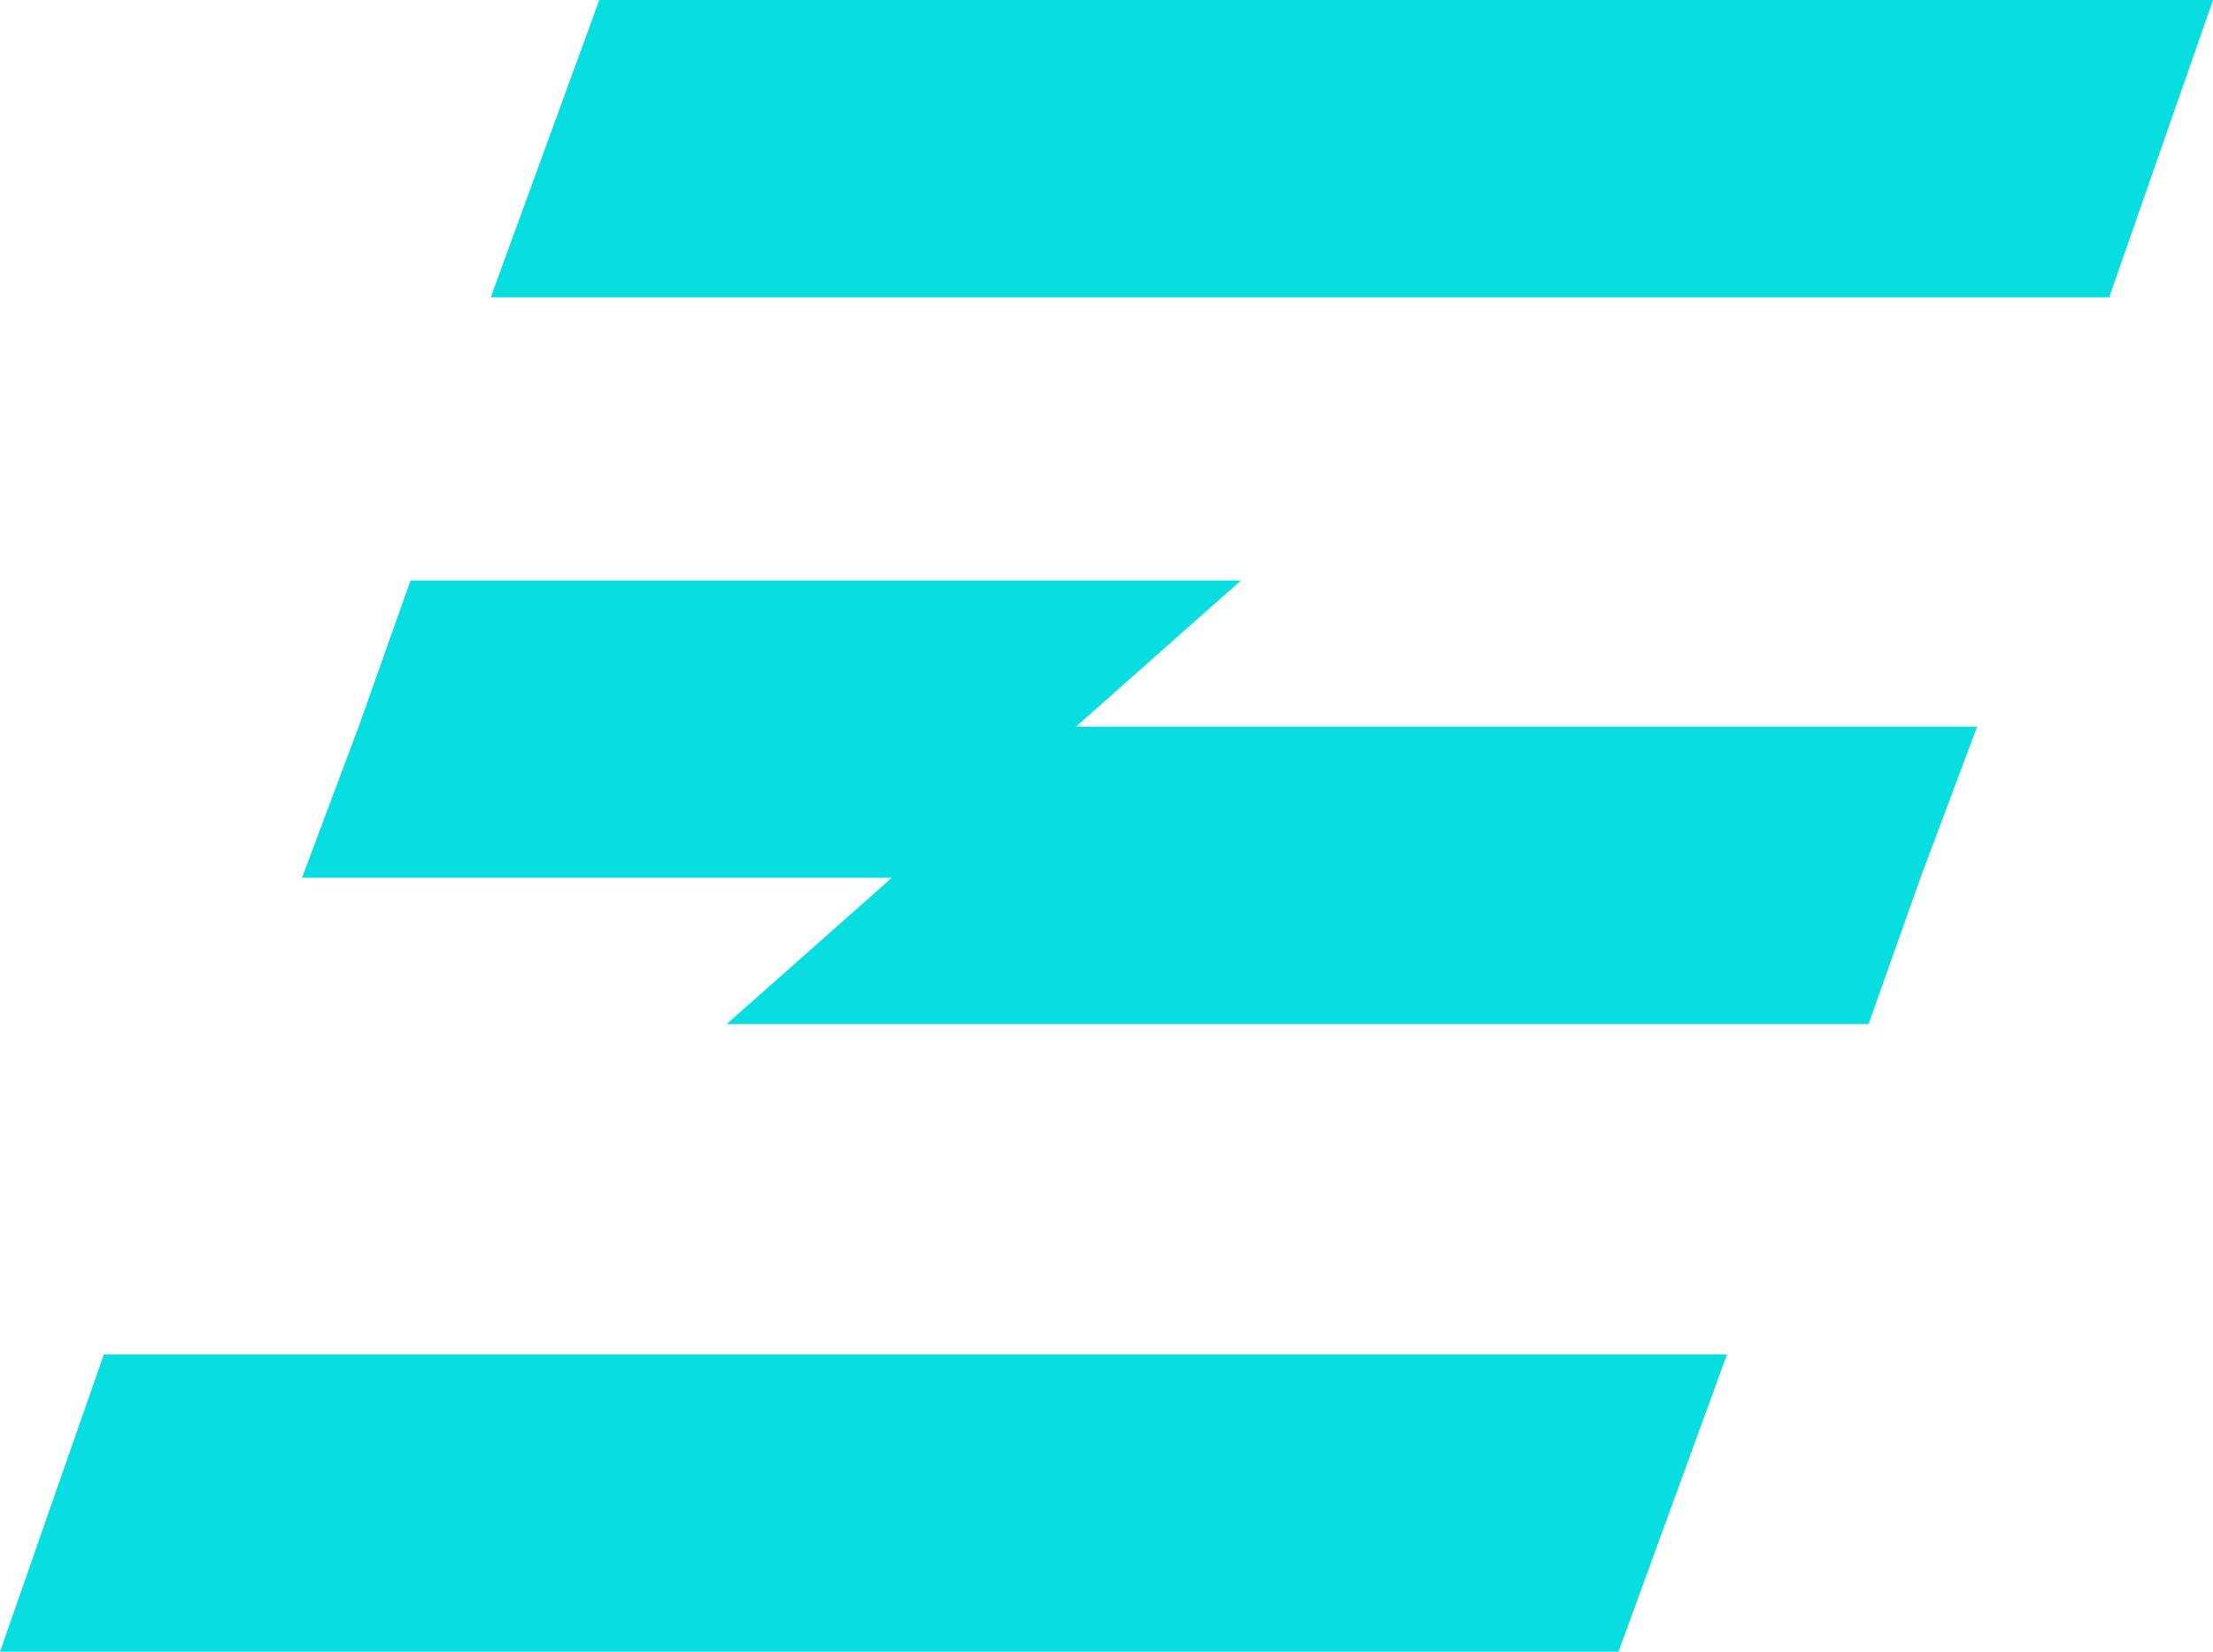 <?xml version="1.0" encoding="utf-8"?>
<!-- Generator: Adobe Illustrator 23.0.3, SVG Export Plug-In . SVG Version: 6.00 Build 0)  -->
<svg version="1.1" id="Layer_1" xmlns="http://www.w3.org/2000/svg" xmlns:xlink="http://www.w3.org/1999/xlink" x="0px" y="0px"
	 viewBox="0 0 46.9 35" style="enable-background:new 0 0 46.9 35;" xml:space="preserve">
<style type="text/css">
	.st0{fill:#08DEE0;}
</style>
<polygon class="st0" points="46.9,0 44.7,6.3 10.4,6.3 12.7,0 "/>
<polygon class="st0" points="22.8,15.4 26.3,12.3 8.7,12.3 7.6,15.4 6.4,18.6 18.9,18.6 15.4,21.7 39.6,21.7 40.7,18.6 41.9,15.4 
	"/>
<polygon class="st0" points="2.2,28.7 0,35 34.3,35 36.6,28.7 "/>
</svg>
